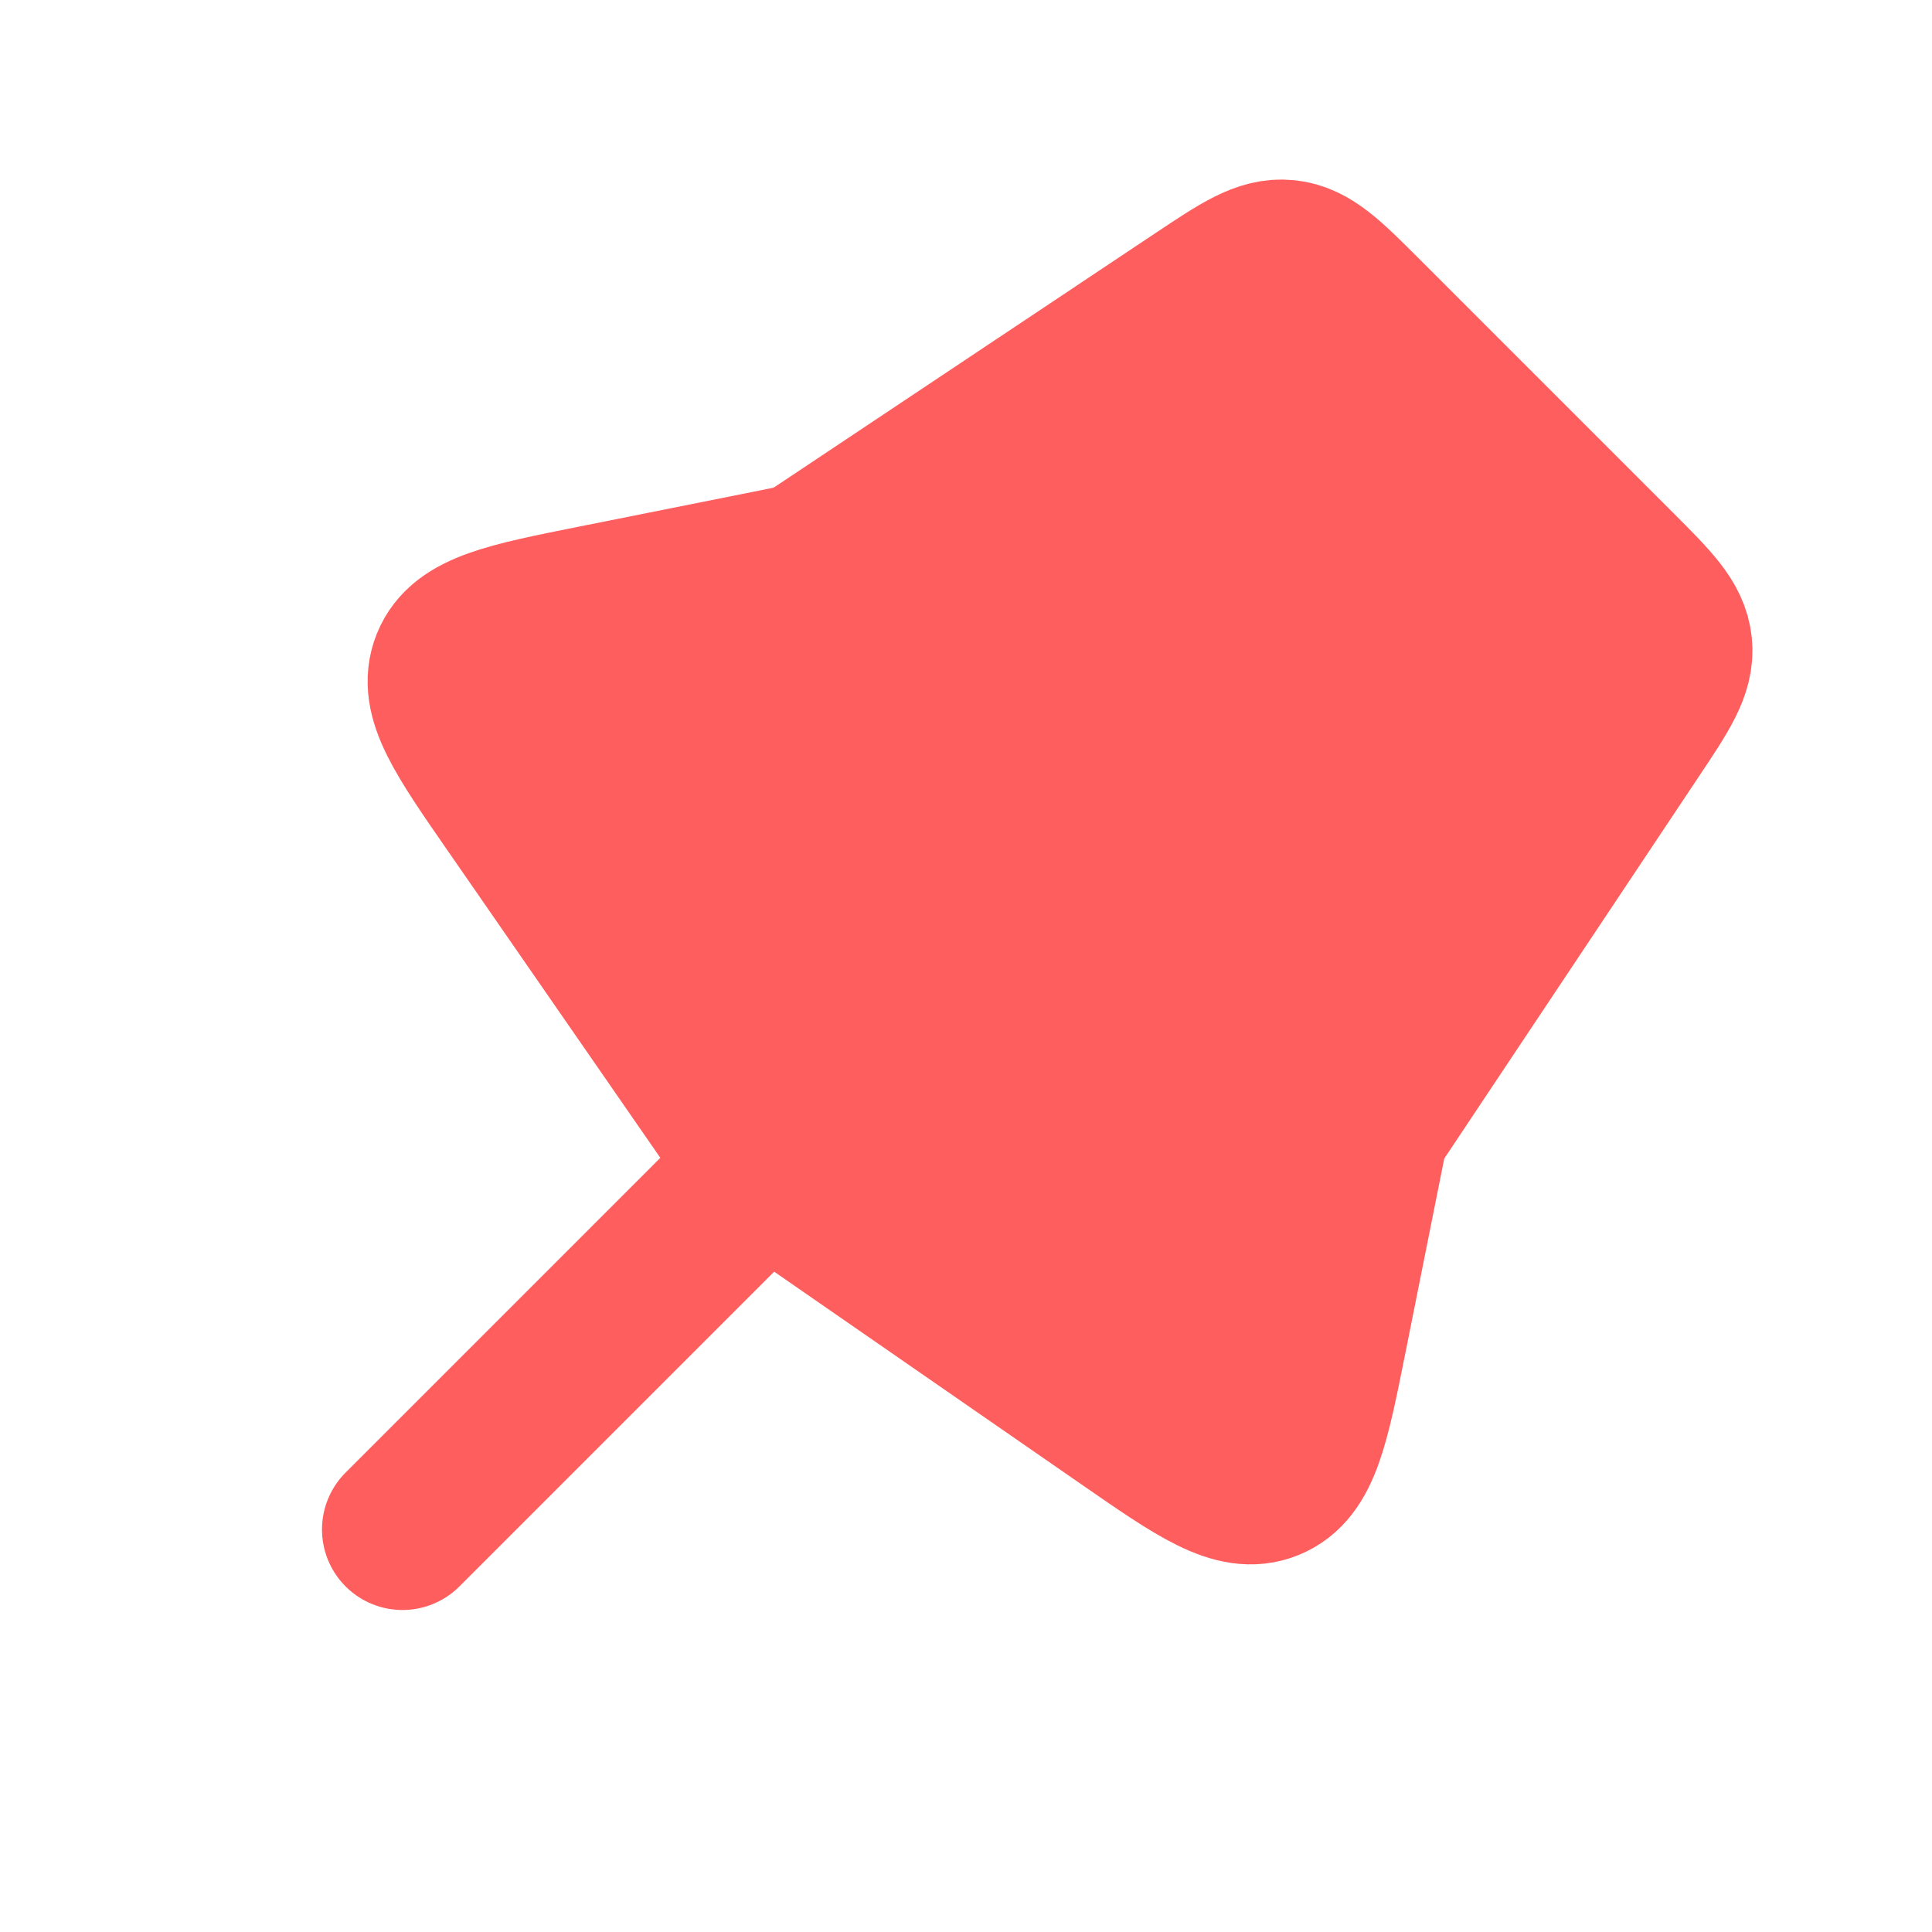 <svg width="30" height="30" viewBox="0 0 30 30" fill="none" xmlns="http://www.w3.org/2000/svg">
<path d="M18.636 4.659C19.289 4.224 19.615 4.006 19.971 4.042C20.327 4.077 20.604 4.354 21.159 4.909L25.091 8.841C25.646 9.396 25.923 9.673 25.958 10.029C25.994 10.385 25.776 10.711 25.34 11.364L21.47 17.171C21.36 17.335 21.305 17.417 21.268 17.507C21.23 17.598 21.211 17.695 21.172 17.888L20.597 20.765C20.327 22.113 20.193 22.787 19.692 22.989C19.192 23.191 18.627 22.8 17.497 22.017L12.174 18.332C12.025 18.229 11.95 18.177 11.887 18.113C11.823 18.05 11.771 17.975 11.668 17.826L7.983 12.503C7.2 11.373 6.809 10.808 7.011 10.307C7.213 9.807 7.887 9.673 9.235 9.403L12.112 8.828C12.305 8.789 12.402 8.77 12.493 8.732C12.583 8.695 12.665 8.64 12.829 8.531L18.636 4.659Z" fill="#FF5E5E" stroke="#FF5E5E" stroke-width="2.5"/>
<path d="M6.25 23.75L11.875 18.125" stroke="#FF5E5E" stroke-width="2.5" stroke-linecap="round"/>
</svg>
